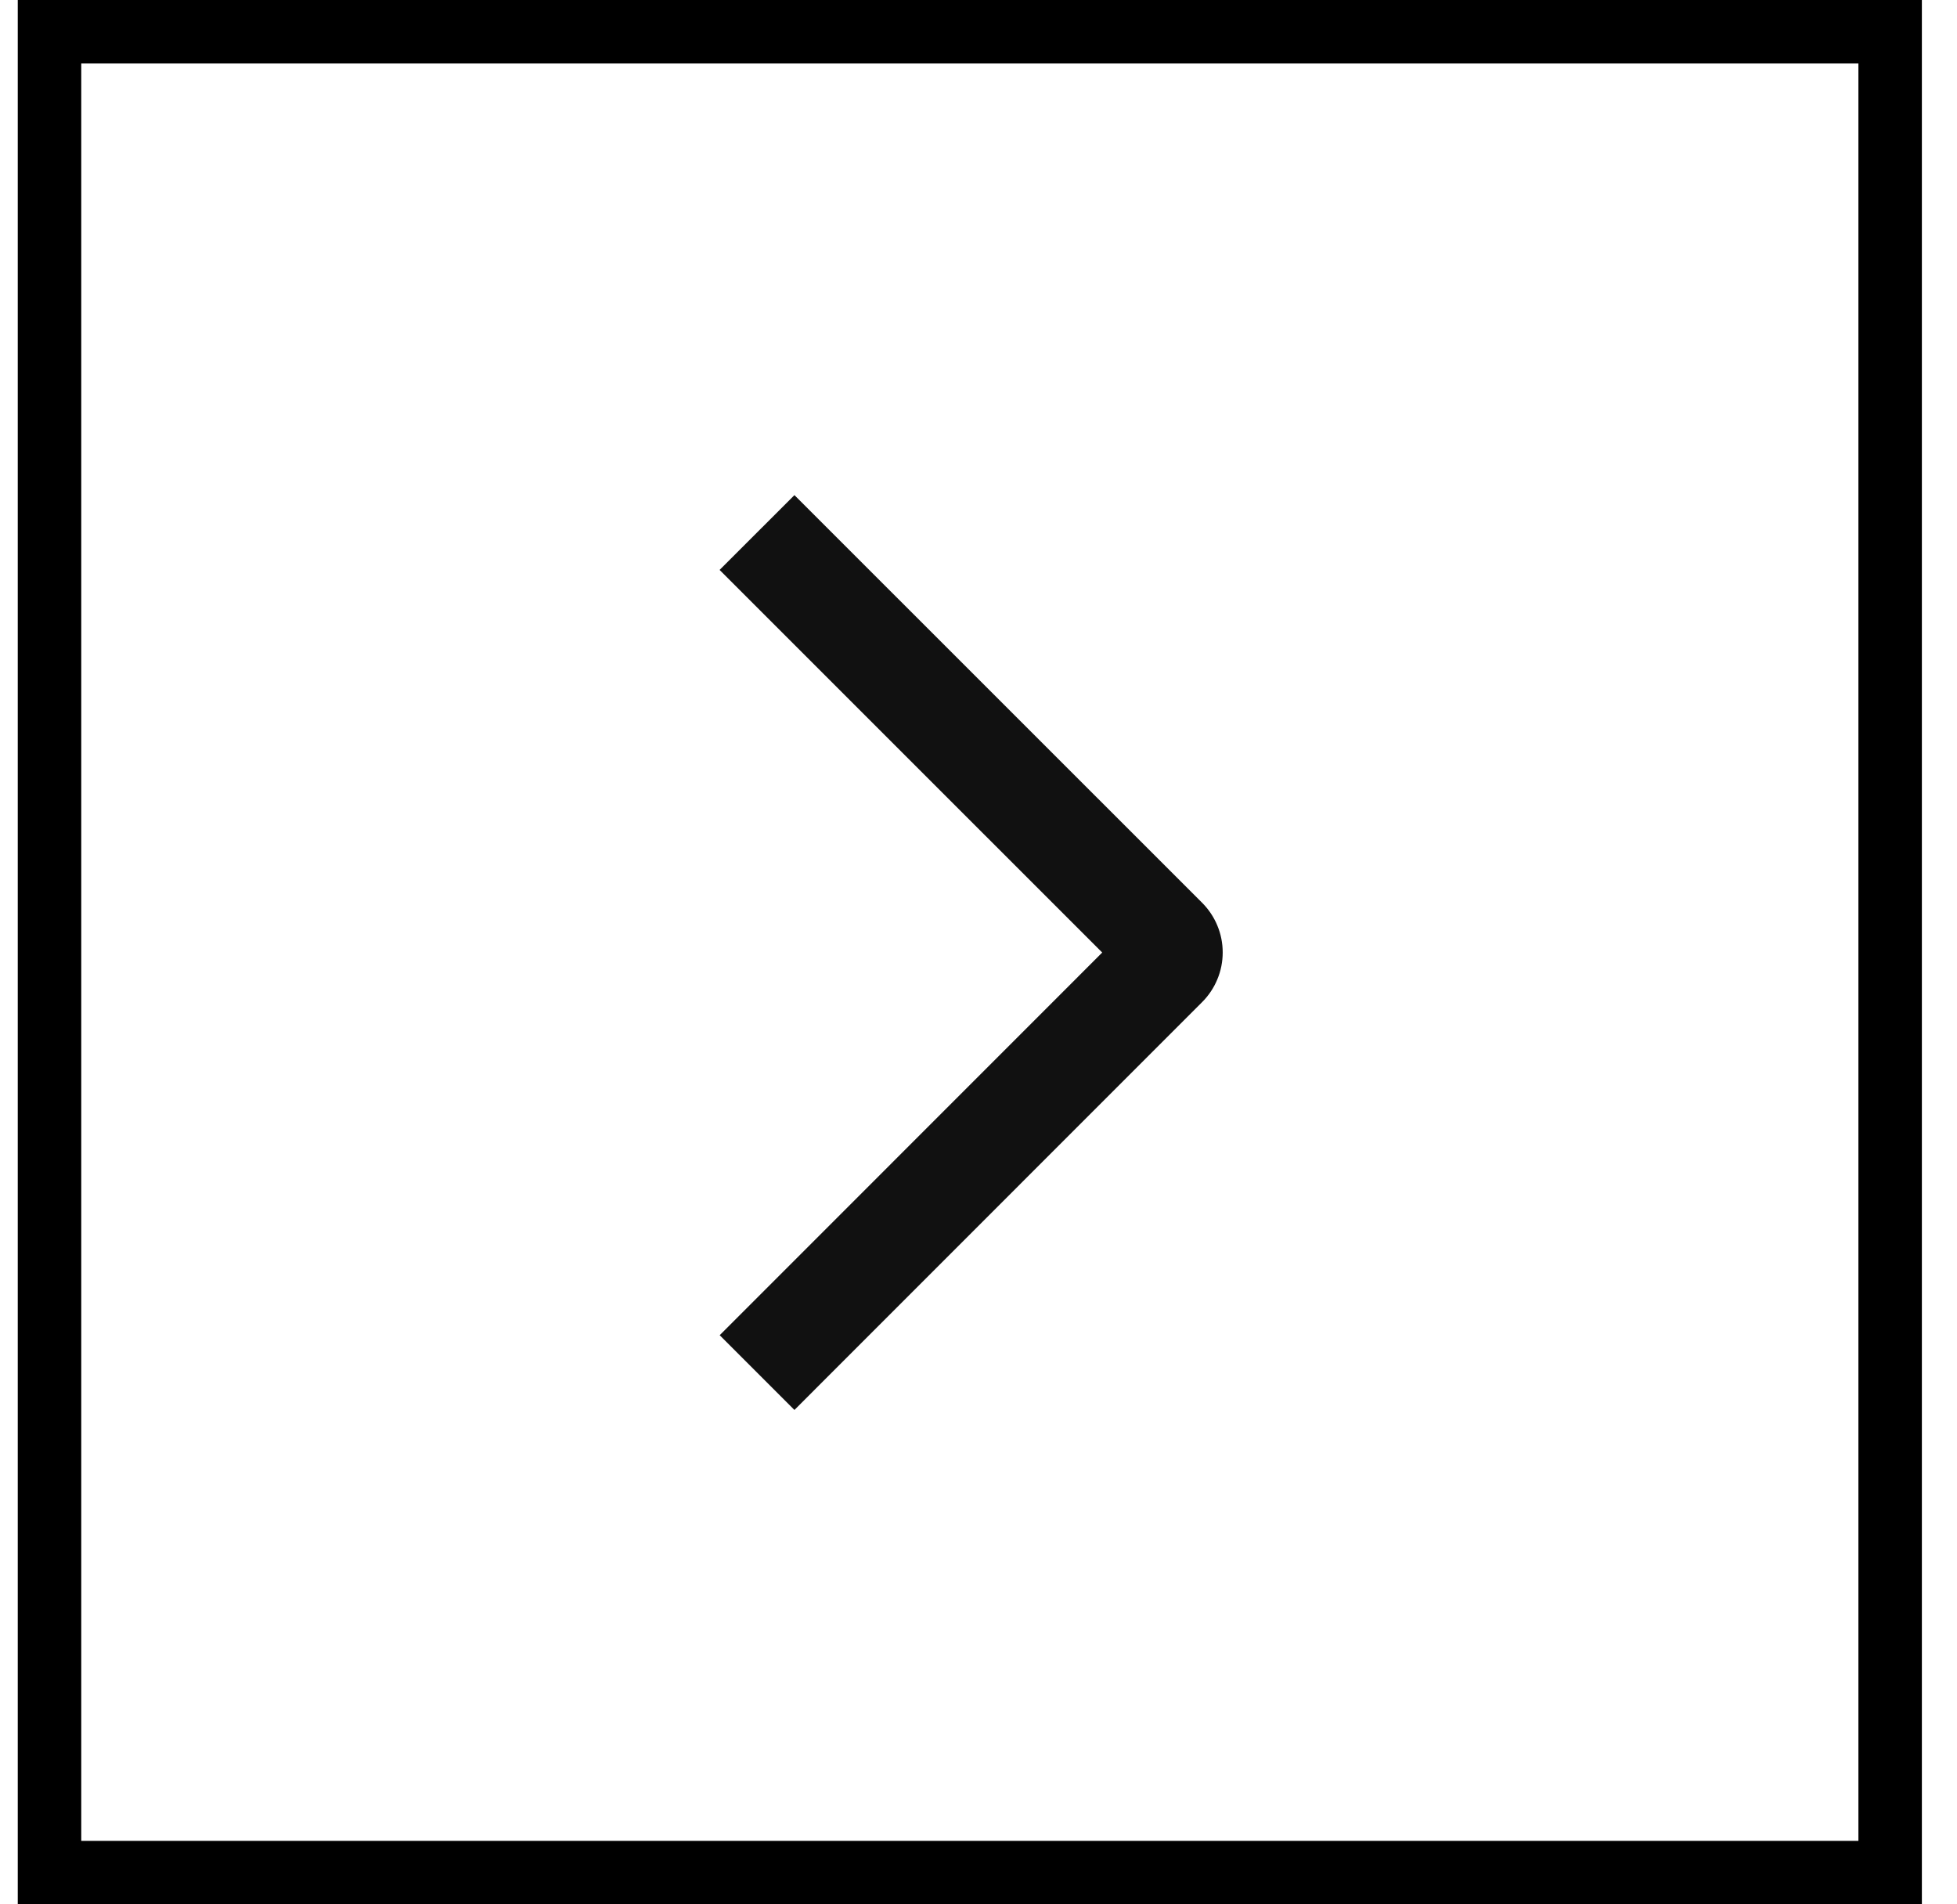 <svg width="37" height="36" viewBox="0 0 37 36" fill="none" xmlns="http://www.w3.org/2000/svg">
<path d="M35.736 0.6V35.4H0.936V0.6H35.736Z" stroke="black" stroke-width="1.2"/>
<path d="M13.605 10.774L15.02 9.36L22.725 17.063C22.849 17.187 22.948 17.333 23.015 17.495C23.083 17.657 23.117 17.83 23.117 18.005C23.117 18.18 23.083 18.354 23.015 18.515C22.948 18.677 22.849 18.824 22.725 18.947L15.02 26.654L13.607 25.241L20.839 18.007L13.605 10.774Z" fill="#111111"/>
</svg>

